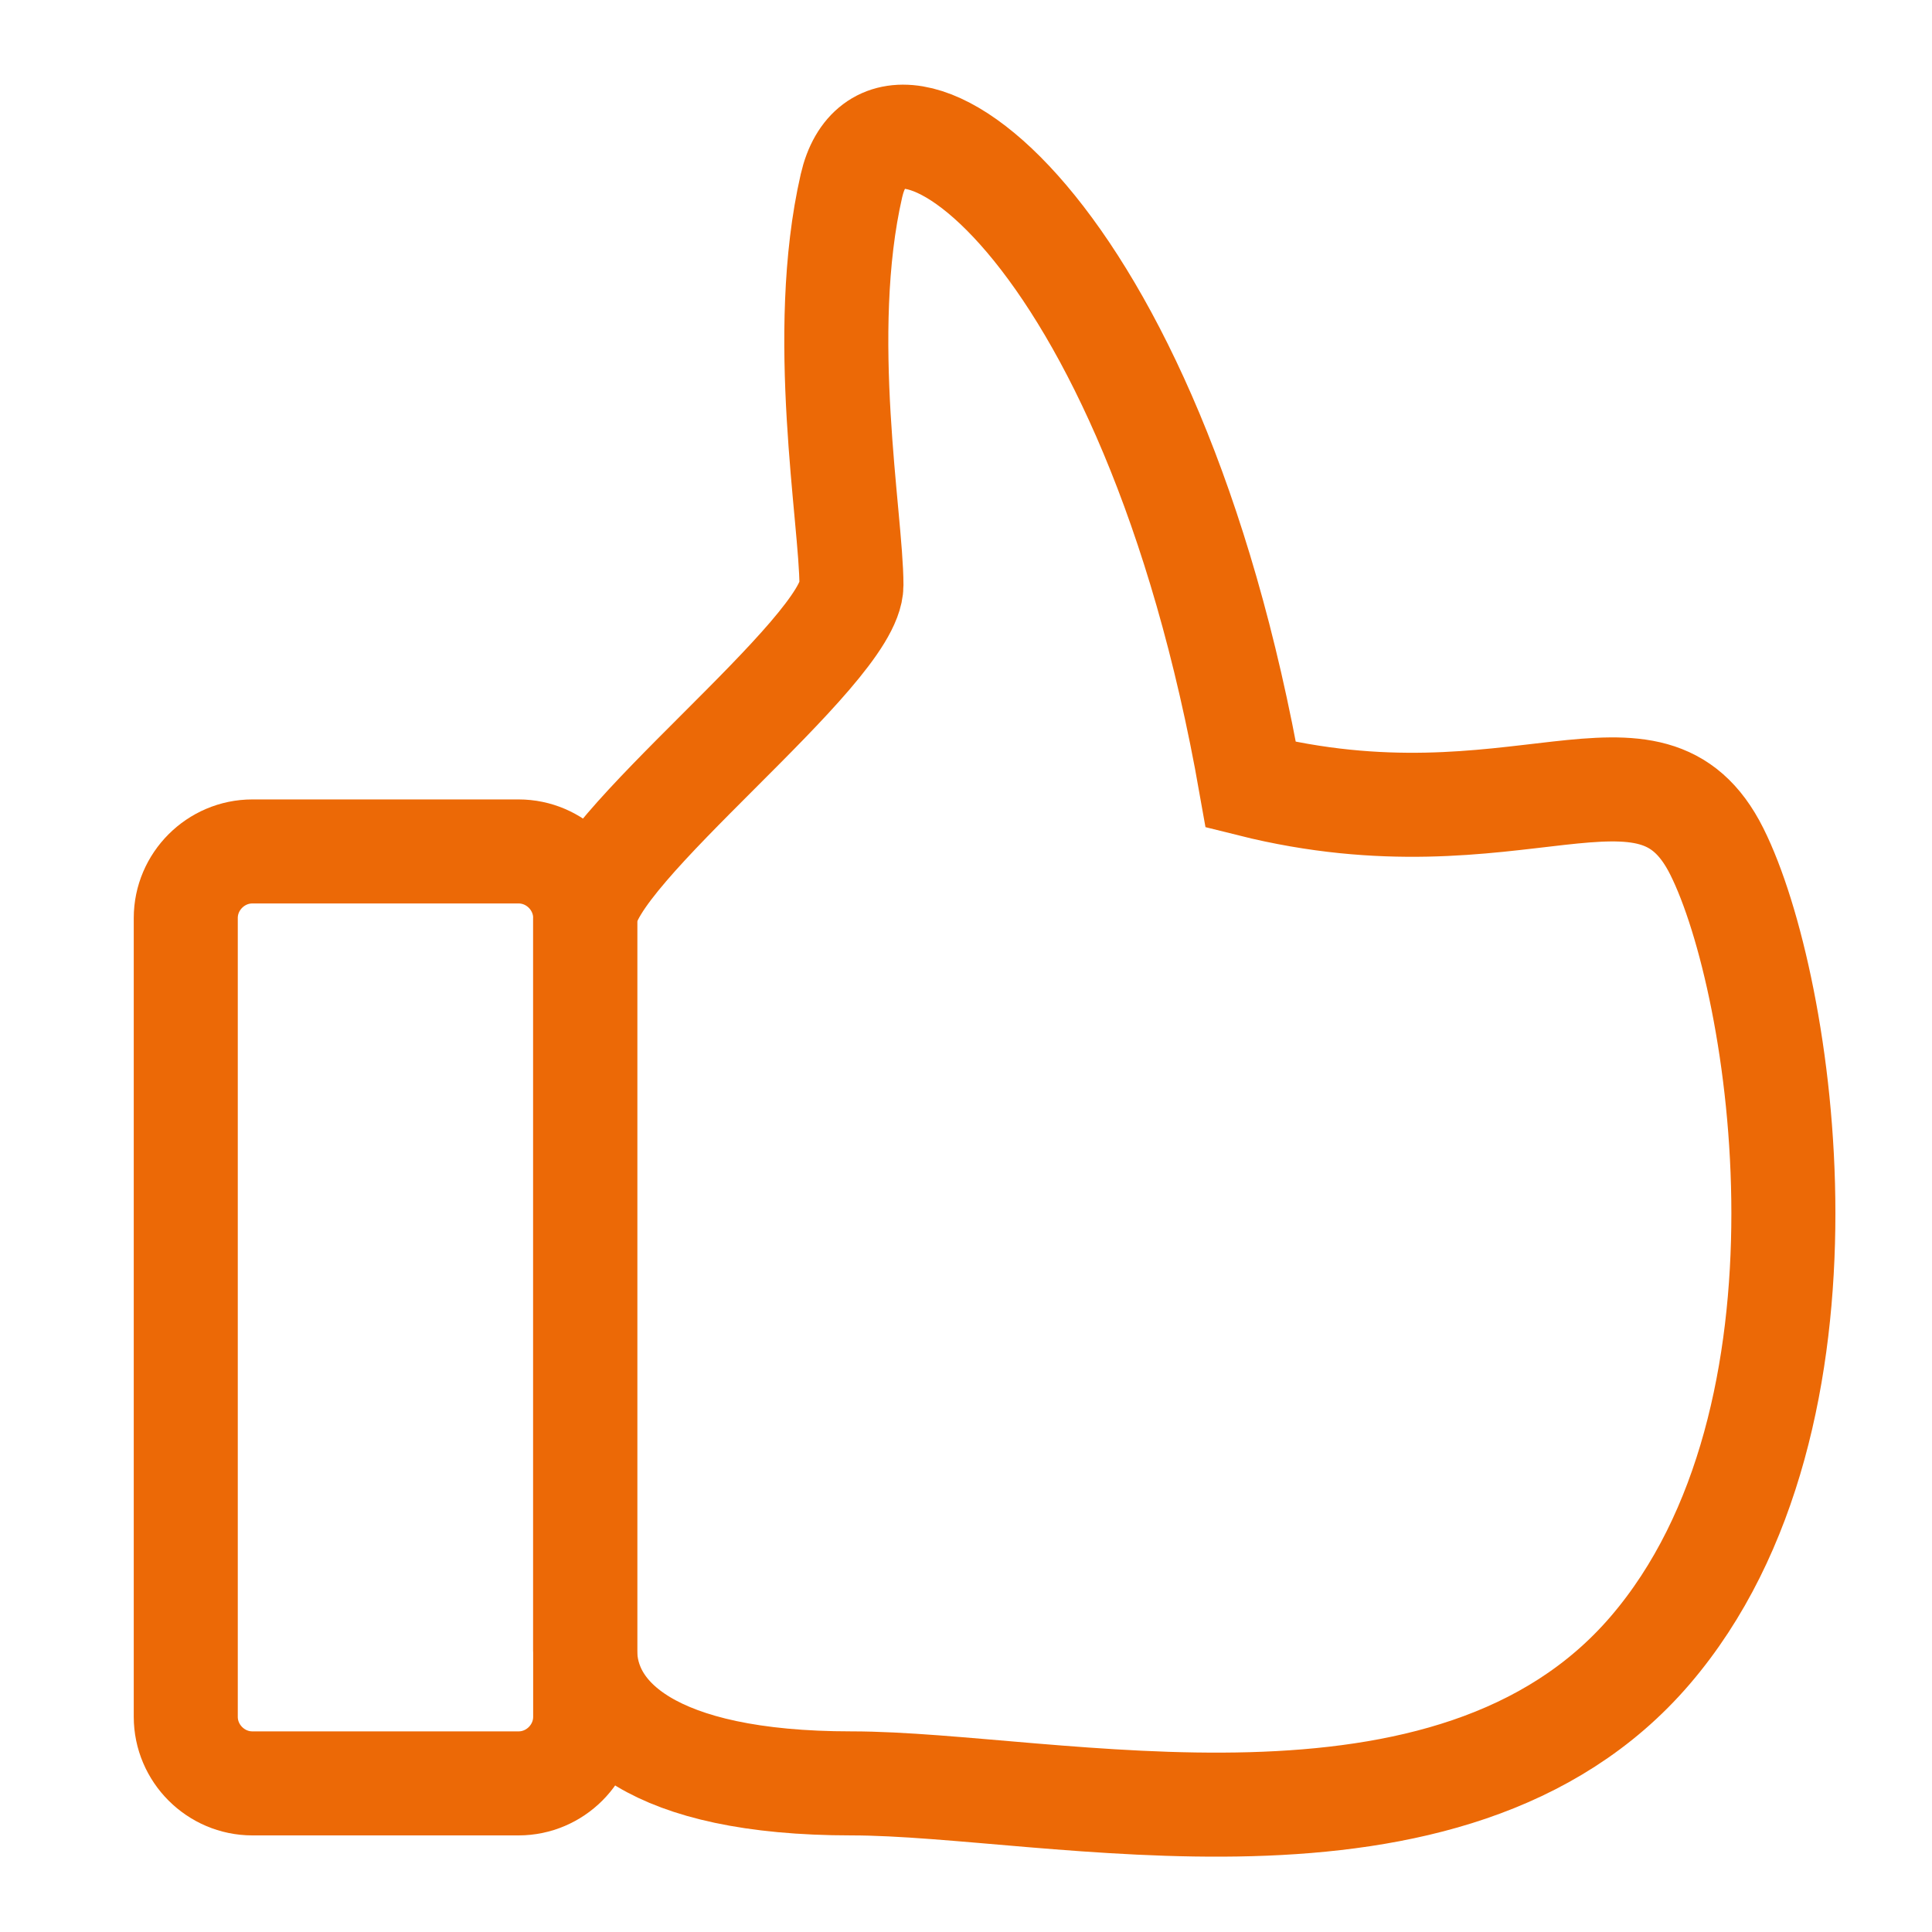 ﻿<?xml version="1.0" encoding="utf-8"?>
<svg version="1.1" viewBox="0 0 520 520" width="520" height="520" style="stroke:none;stroke-linecap:butt;stroke-linejoin:miter;stroke-width:1;stroke-dasharray:none;fill:#000000;fill-opacity:1;fill-rule:evenodd" font-family="Arial" font-size="15px" xmlns:xlink="http://www.w3.org/1999/xlink" xmlns="http://www.w3.org/2000/svg">
  <path id="Rectangle" d="M67.917,229.167L139.583,229.167C149.412,229.167 157.5,237.255 157.5,247.083L157.5,462.083C157.5,471.912 149.412,480 139.583,480L67.917,480C58.088,480 50,471.912 50,462.083L50,247.083C50,237.255 58.088,229.167 67.917,229.167z" style="stroke:#ec6906;stroke-linecap:round;stroke-width:28;fill:none;fill-opacity:0;" />
  <path id="Shape" d="M157.5,247.083C157.5,229.167 229.167,175.417 229.167,157.5C229.167,139.583 220,90 229.167,50C238.333,10 310,60 336.667,211.25C408.333,229.167 444.167,193.333 462.083,229.167C480,265 497.917,381.458 444.167,444.167C390.417,506.875 282.917,480 229.167,480C175.417,480 157.5,462.083 157.5,444.167C157.5,426.25 157.5,265 157.5,247.083z" style="stroke:#ec6906;stroke-linecap:round;stroke-width:28;fill:none;fill-opacity:0;" />
</svg>